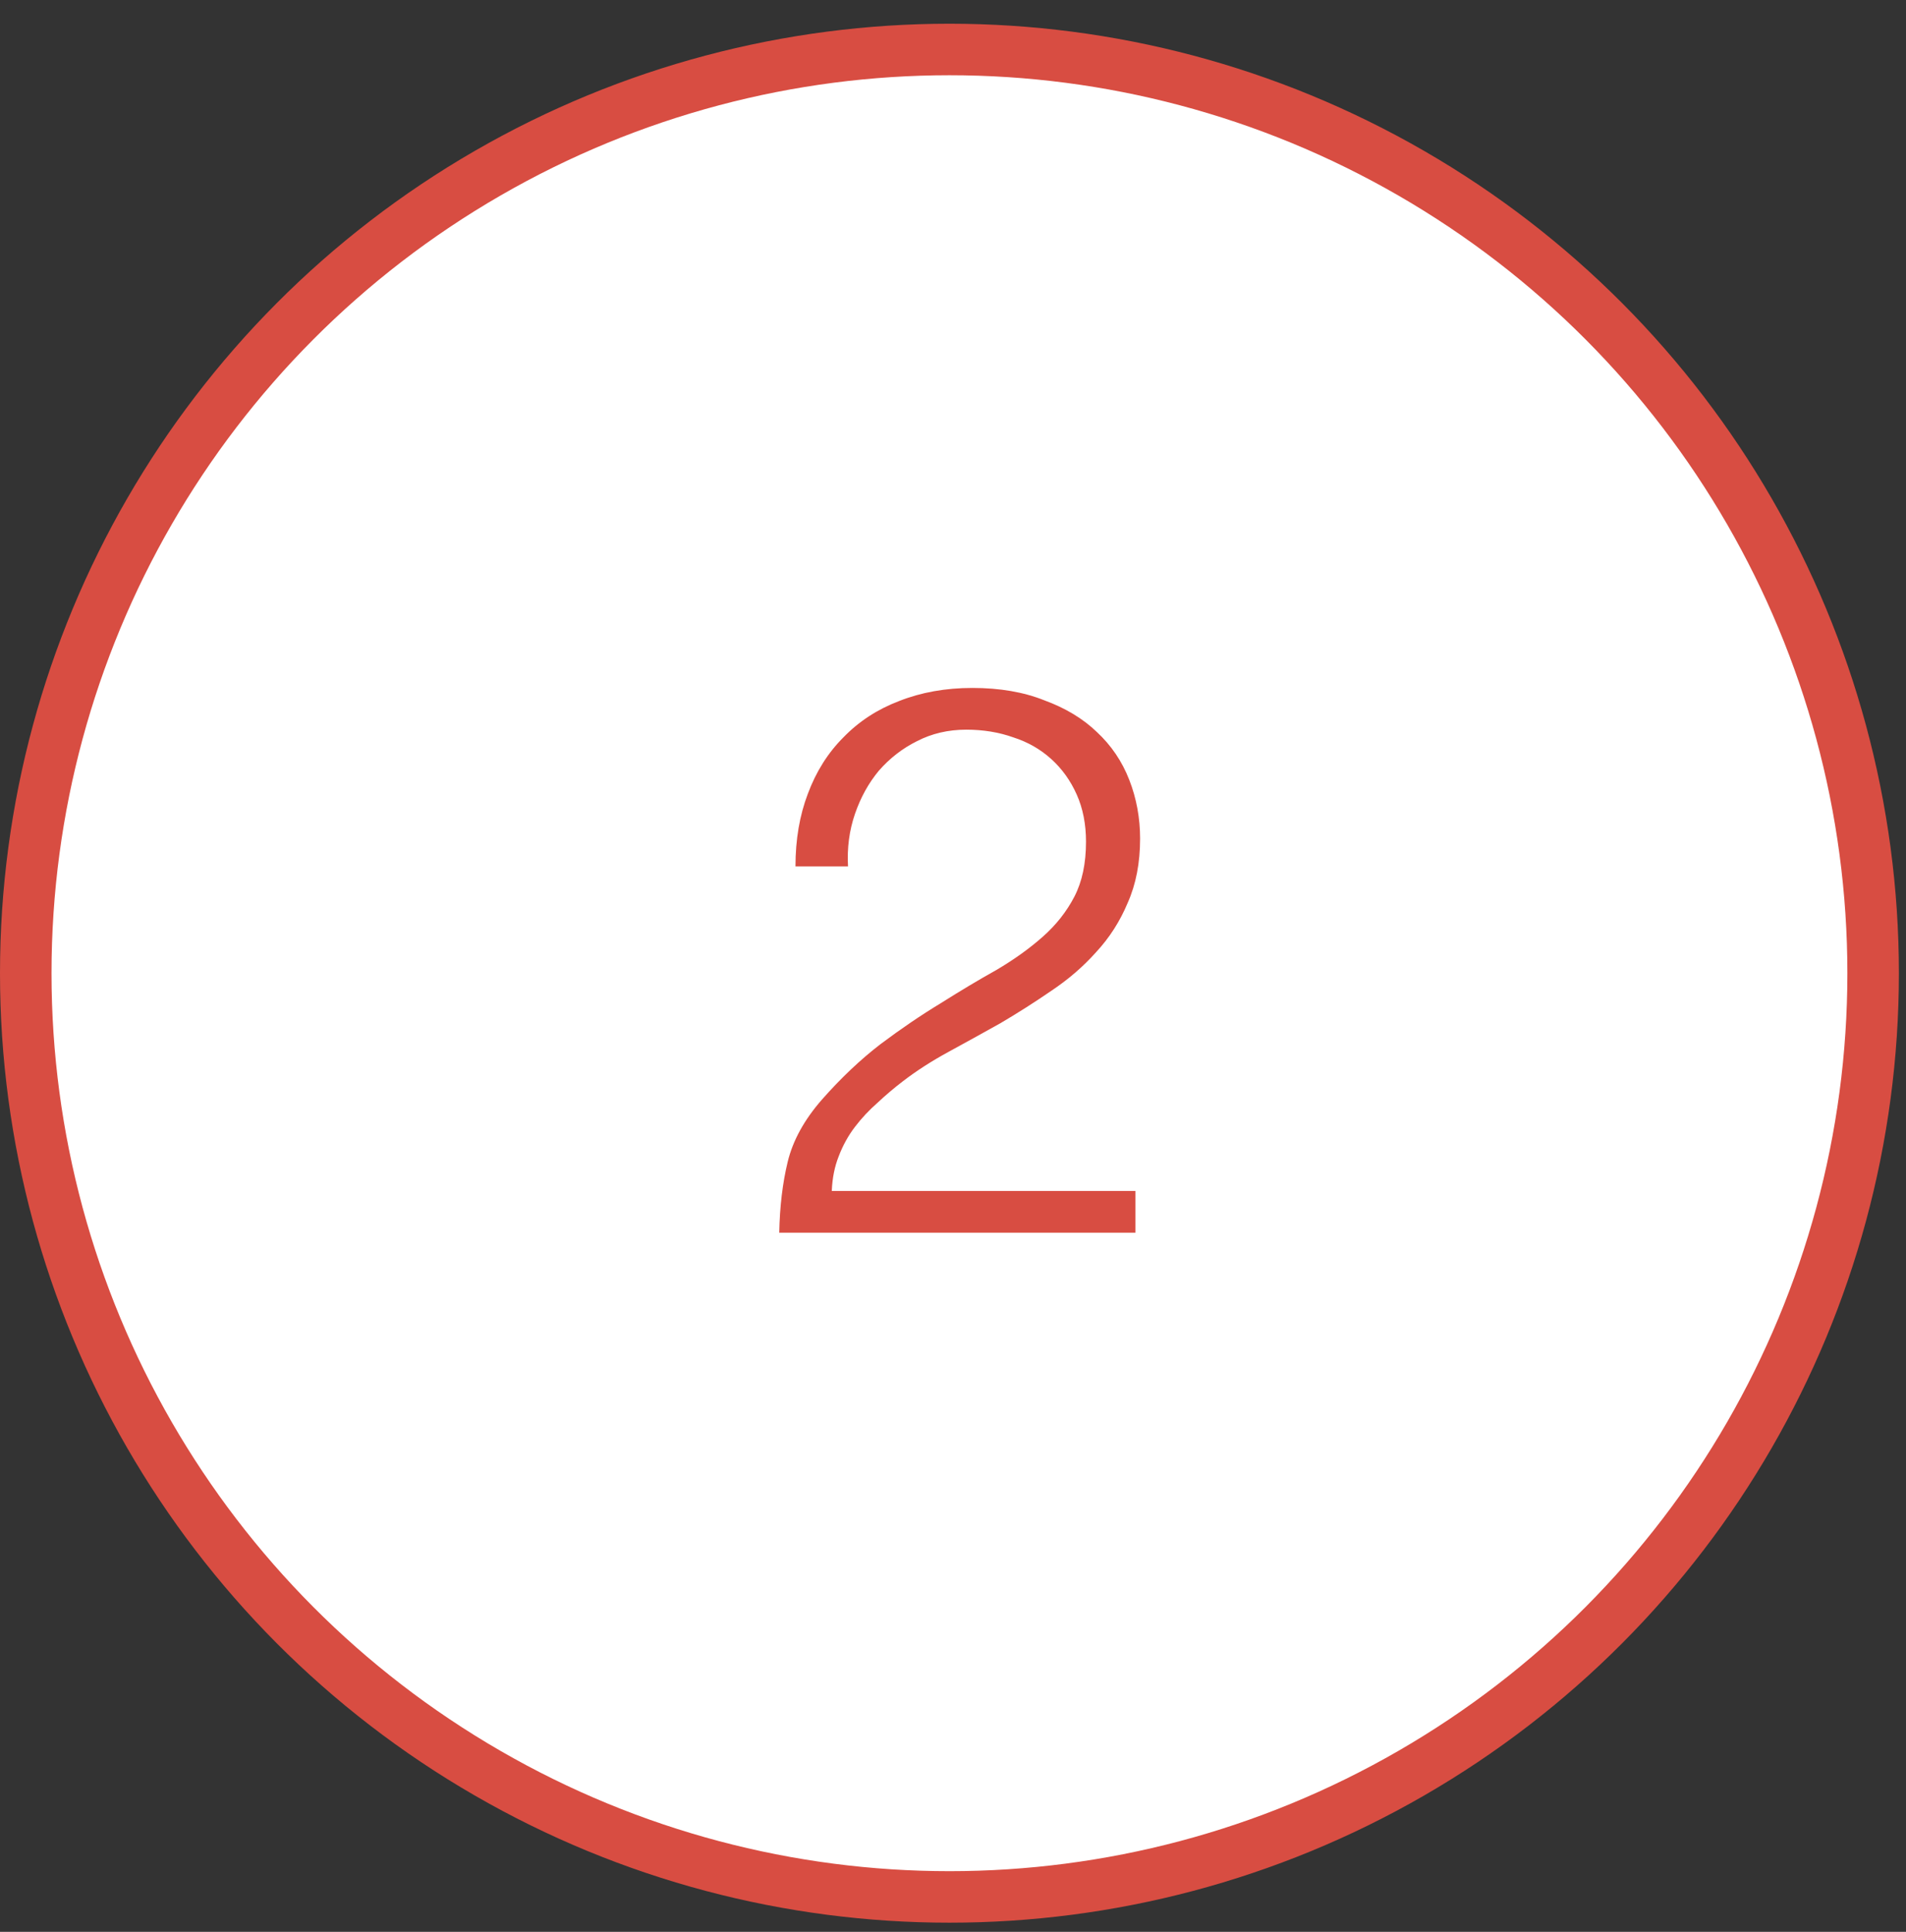<?xml version="1.0" encoding="UTF-8"?> <svg xmlns="http://www.w3.org/2000/svg" width="74" height="75" viewBox="0 0 74 75" fill="none"><rect x="0" y="0" width="74" height="75" fill="#333333" stroke="none"/> <circle cx="36.862" cy="37.783" r="35.862" fill="white" stroke="#D84D42" stroke-width="2"></circle> <path d="M30.884 33.638C30.884 32.598 31.044 31.658 31.364 30.818C31.684 29.958 32.144 29.228 32.744 28.628C33.344 28.008 34.064 27.538 34.904 27.218C35.764 26.878 36.714 26.708 37.754 26.708C38.814 26.708 39.744 26.868 40.544 27.188C41.364 27.488 42.044 27.898 42.584 28.418C43.144 28.938 43.564 29.558 43.844 30.278C44.124 30.998 44.264 31.758 44.264 32.558C44.264 33.498 44.104 34.328 43.784 35.048C43.484 35.768 43.074 36.408 42.554 36.968C42.054 37.528 41.474 38.028 40.814 38.468C40.174 38.908 39.514 39.328 38.834 39.728C38.154 40.108 37.484 40.478 36.824 40.838C36.164 41.198 35.574 41.578 35.054 41.978C34.714 42.238 34.384 42.518 34.064 42.818C33.744 43.098 33.454 43.408 33.194 43.748C32.934 44.088 32.724 44.468 32.564 44.888C32.404 45.288 32.314 45.738 32.294 46.238H44.084V47.858H30.254C30.274 46.838 30.384 45.918 30.584 45.098C30.784 44.278 31.224 43.478 31.904 42.698C32.644 41.858 33.404 41.138 34.184 40.538C34.984 39.938 35.764 39.408 36.524 38.948C37.284 38.468 38.004 38.038 38.684 37.658C39.364 37.258 39.964 36.828 40.484 36.368C41.004 35.908 41.414 35.388 41.714 34.808C42.014 34.228 42.164 33.518 42.164 32.678C42.164 31.998 42.044 31.388 41.804 30.848C41.564 30.308 41.234 29.848 40.814 29.468C40.394 29.088 39.904 28.808 39.344 28.628C38.784 28.428 38.174 28.328 37.514 28.328C36.814 28.328 36.174 28.478 35.594 28.778C35.034 29.058 34.544 29.438 34.124 29.918C33.724 30.398 33.414 30.958 33.194 31.598C32.974 32.238 32.884 32.918 32.924 33.638H30.884Z" fill="#D84D42"></path> </svg> 